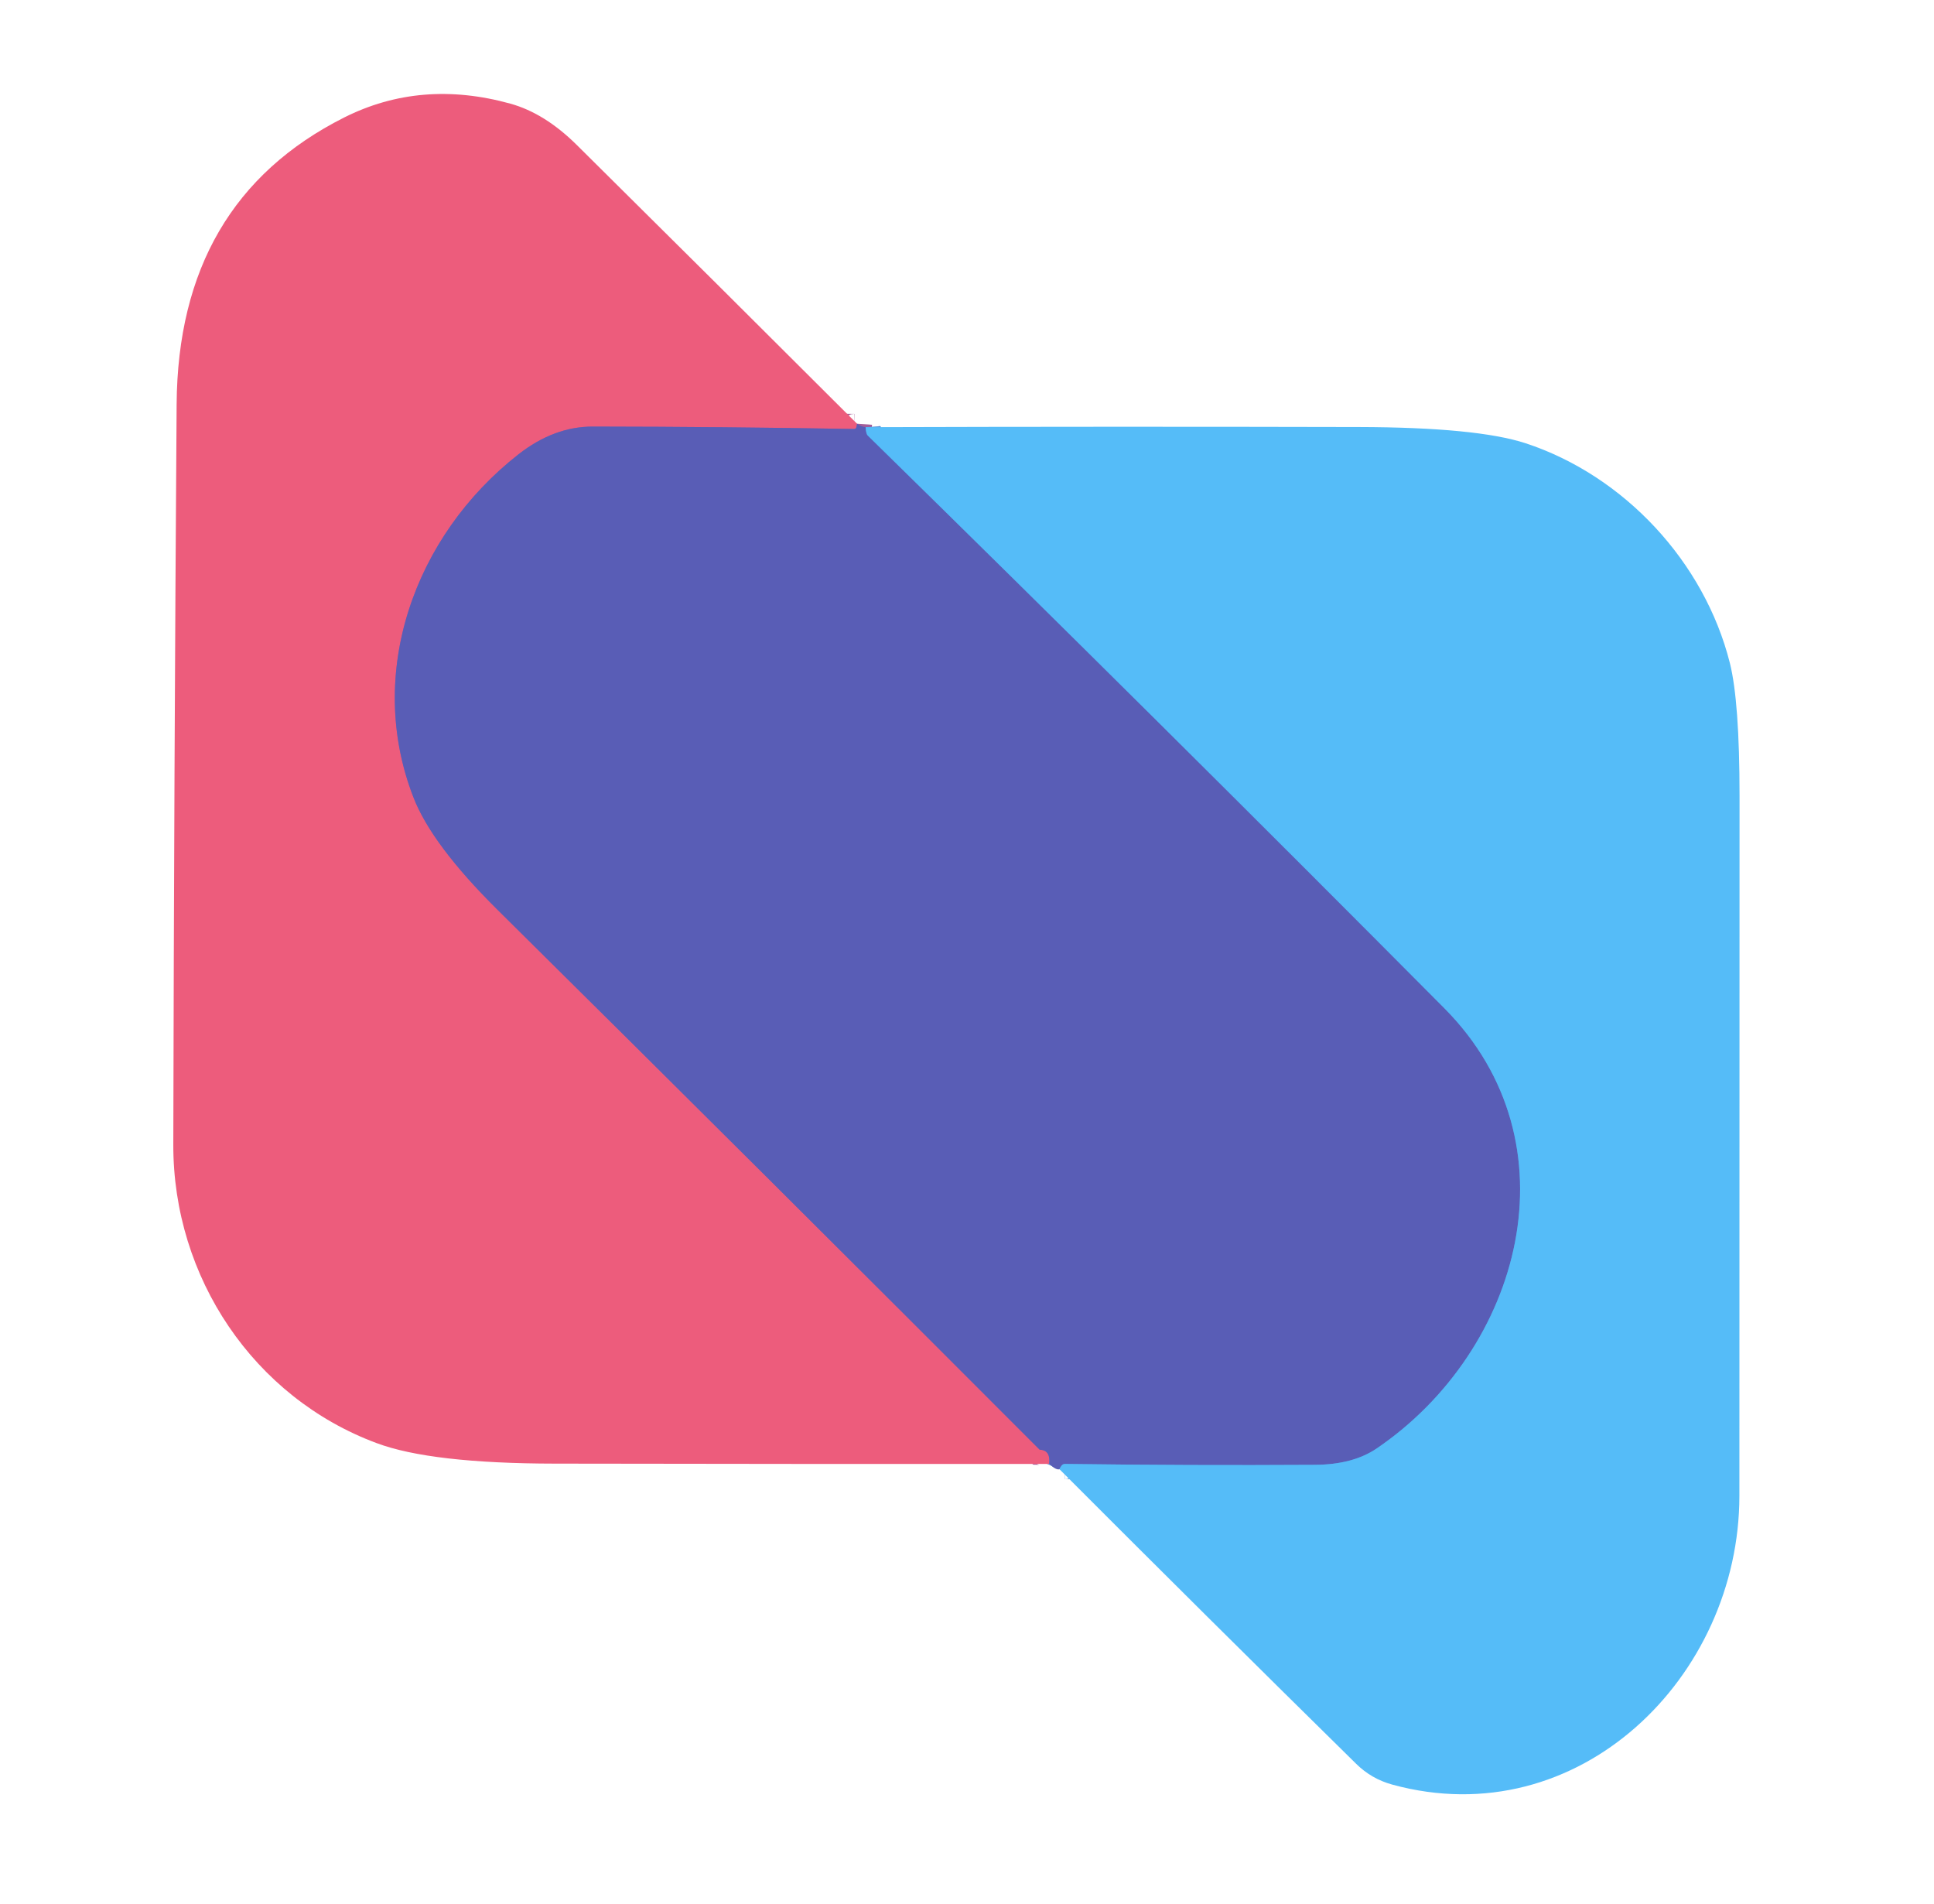 <?xml version="1.0" encoding="UTF-8" standalone="no"?>
<!DOCTYPE svg PUBLIC "-//W3C//DTD SVG 1.1//EN" "http://www.w3.org/Graphics/SVG/1.1/DTD/svg11.dtd">
<svg xmlns="http://www.w3.org/2000/svg" version="1.1" viewBox="0.00 0.00 128.00 126.00">
<g stroke-width="2.00" fill="none" stroke-linecap="butt">
<path stroke="#a35d99" vector-effect="non-scaling-stroke" d="
  M 56.72 28.04
  Q 56.71 28.18 56.67 28.30
  Q 56.63 28.39 56.53 28.39
  Q 47.89 28.24 39.25 28.23
  Q 36.67 28.22 34.31 30.07
  C 27.40 35.48 24.18 44.58 27.36 52.76
  Q 28.57 55.89 32.93 60.21
  Q 50.93 78.03 68.81 95.94
  Q 69.54 95.96 69.44 96.88"
/>
<path stroke="#578dd7" vector-effect="non-scaling-stroke" d="
  M 57.29 28.27
  Q 57.32 28.72 57.43 28.82
  Q 76.63 47.64 95.59 66.72
  C 104.47 75.66 100.68 89.36 91.11 95.86
  Q 89.53 96.93 87.00 96.94
  Q 78.75 96.99 70.49 96.88
  Q 70.35 96.88 70.26 96.99
  Q 70.18 97.09 70.12 97.23"
/>
</g>
<path fill="#ed5c7c" d="
  M 56.72 28.04
  Q 56.71 28.18 56.67 28.30
  Q 56.63 28.39 56.53 28.39
  Q 47.89 28.24 39.25 28.23
  Q 36.67 28.22 34.31 30.07
  C 27.40 35.48 24.18 44.58 27.36 52.76
  Q 28.57 55.89 32.93 60.21
  Q 50.93 78.03 68.81 95.94
  Q 69.54 95.96 69.44 96.88
  Q 53.12 96.89 36.74 96.86
  Q 28.52 96.85 24.92 95.50
  C 16.80 92.48 11.45 84.54 11.47 75.75
  Q 11.52 51.25 11.69 26.76
  Q 11.78 13.32 22.77 7.78
  Q 27.86 5.22 33.78 6.86
  Q 36.05 7.49 38.17 9.59
  Q 47.48 18.81 56.72 28.04
  Z"
/>
<path fill="#595db6" d="
  M 56.72 28.04
  Q 57.01 28.24 57.29 28.27
  Q 57.32 28.72 57.43 28.82
  Q 76.63 47.64 95.59 66.72
  C 104.47 75.66 100.68 89.36 91.11 95.86
  Q 89.53 96.93 87.00 96.94
  Q 78.75 96.99 70.49 96.88
  Q 70.35 96.88 70.26 96.99
  Q 70.18 97.09 70.12 97.23
  Q 69.91 97.31 69.44 96.88
  Q 69.54 95.96 68.81 95.94
  Q 50.93 78.03 32.93 60.21
  Q 28.57 55.89 27.36 52.76
  C 24.18 44.58 27.40 35.48 34.31 30.07
  Q 36.67 28.22 39.25 28.23
  Q 47.89 28.24 56.53 28.39
  Q 56.63 28.39 56.67 28.30
  Q 56.71 28.18 56.72 28.04
  Z"
/>
<path fill="#55bcf8" d="
  M 57.29 28.27
  Q 73.61 28.22 89.94 28.26
  Q 97.73 28.28 100.96 29.33
  C 107.48 31.47 112.80 37.17 114.49 43.88
  Q 115.13 46.44 115.13 52.67
  Q 115.13 75.84 115.12 99.00
  C 115.11 110.98 104.48 121.48 92.14 118.10
  Q 90.76 117.72 89.75 116.72
  Q 79.89 107.02 70.12 97.23
  Q 70.18 97.09 70.26 96.99
  Q 70.35 96.88 70.49 96.88
  Q 78.75 96.99 87.00 96.94
  Q 89.53 96.93 91.11 95.86
  C 100.68 89.36 104.47 75.66 95.59 66.72
  Q 76.63 47.64 57.43 28.82
  Q 57.32 28.72 57.29 28.27
  Z"
/>
</svg>
